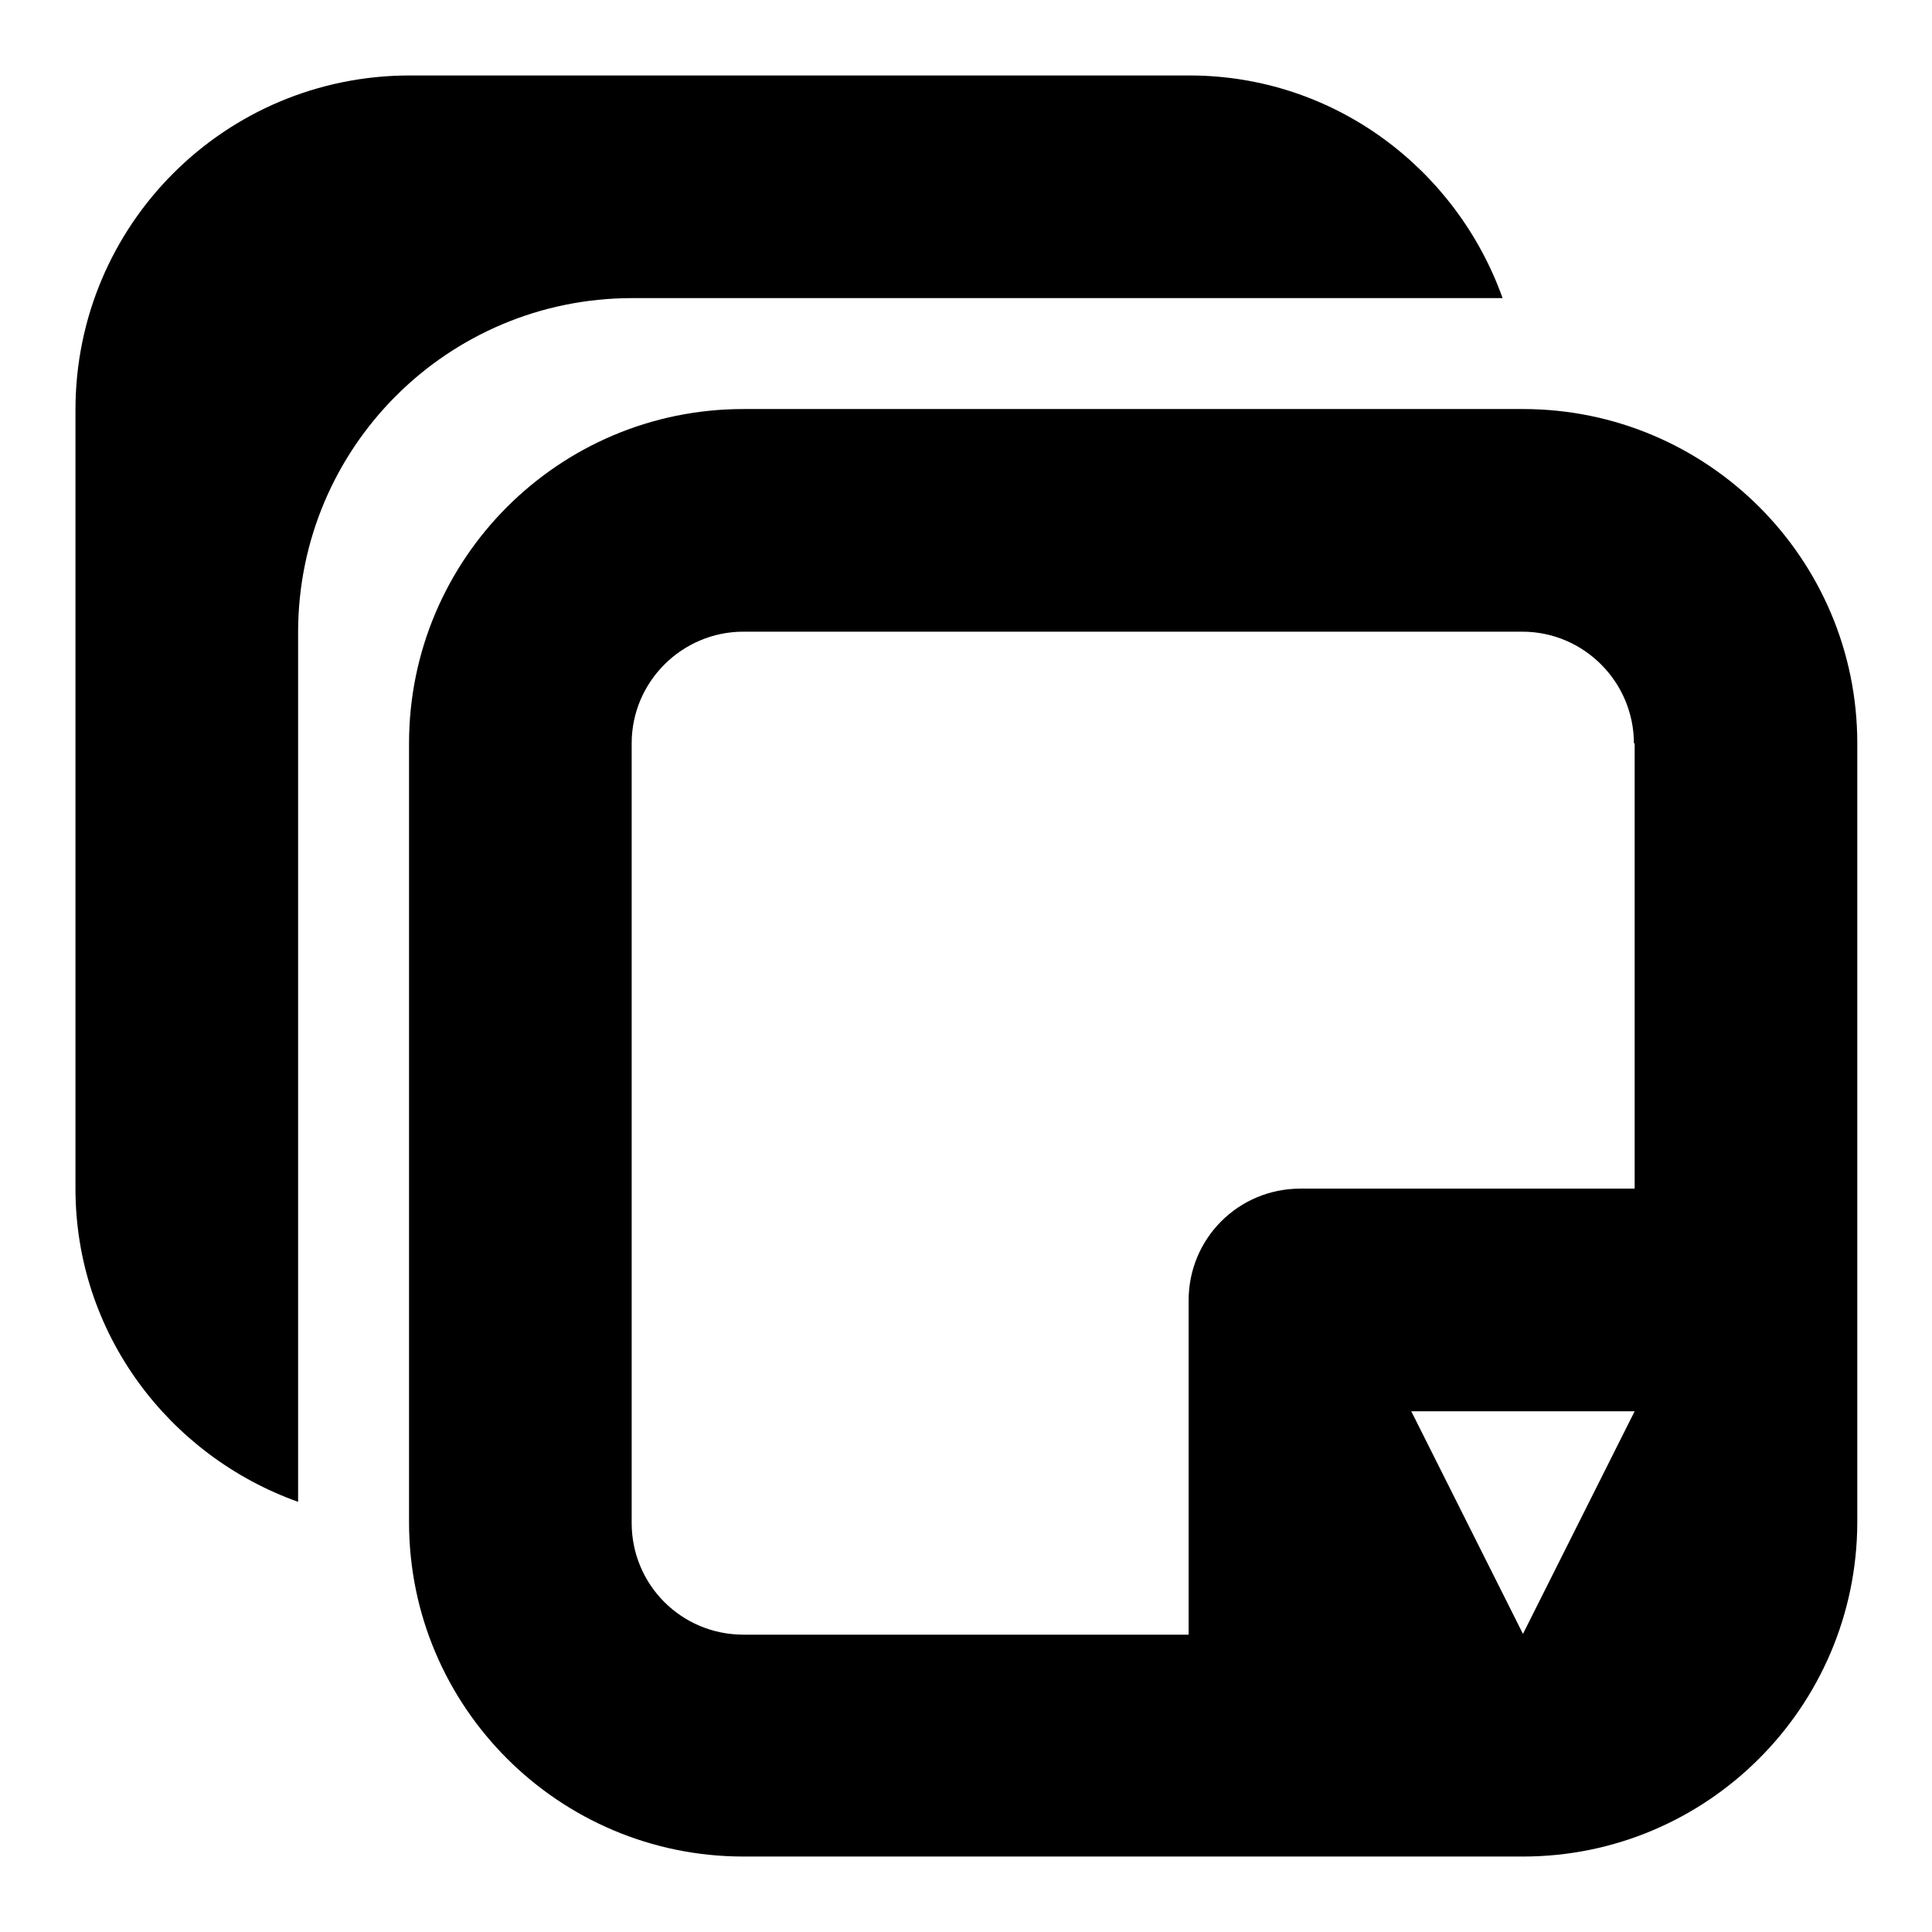 <?xml version="1.0" encoding="utf-8"?>
<!-- Svg Vector Icons : http://www.onlinewebfonts.com/icon -->
<!DOCTYPE svg PUBLIC "-//W3C//DTD SVG 1.1//EN" "http://www.w3.org/Graphics/SVG/1.1/DTD/svg11.dtd">
<svg version="1.1" xmlns="http://www.w3.org/2000/svg" xmlns:xlink="http://www.w3.org/1999/xlink" x="0px" y="0px" viewBox="0 0 256 256" enable-background="new 0 0 256 256" xml:space="preserve">
<g> <path fill="#000000" d="M201.8,246H98.5c-24.4,0-44.3-19.8-44.3-44.3V98.5c0-24.4,19.8-44.3,44.3-44.3h103.3 c24.4,0,44.3,19.8,44.3,44.3v103.3C246,226.2,226.2,246,201.8,246z M216.5,98.5c0-8.1-6.6-14.8-14.8-14.8H98.5 c-8.1,0-14.8,6.6-14.8,14.8v103.3c0,8.2,6.6,14.8,14.8,14.8h59v-44.3c0-8.2,6.6-14.8,14.8-14.8h44.3V98.5z M187,187l14.8,29.5 l14.8-29.5H187z M39.5,83.8V199C22.4,192.9,10,176.7,10,157.5V54.3C10,29.8,29.8,10,54.3,10h103.3c19.2,0,35.4,12.4,41.5,29.5H83.8 C59.3,39.5,39.5,59.3,39.5,83.8z"/></g>
</svg>